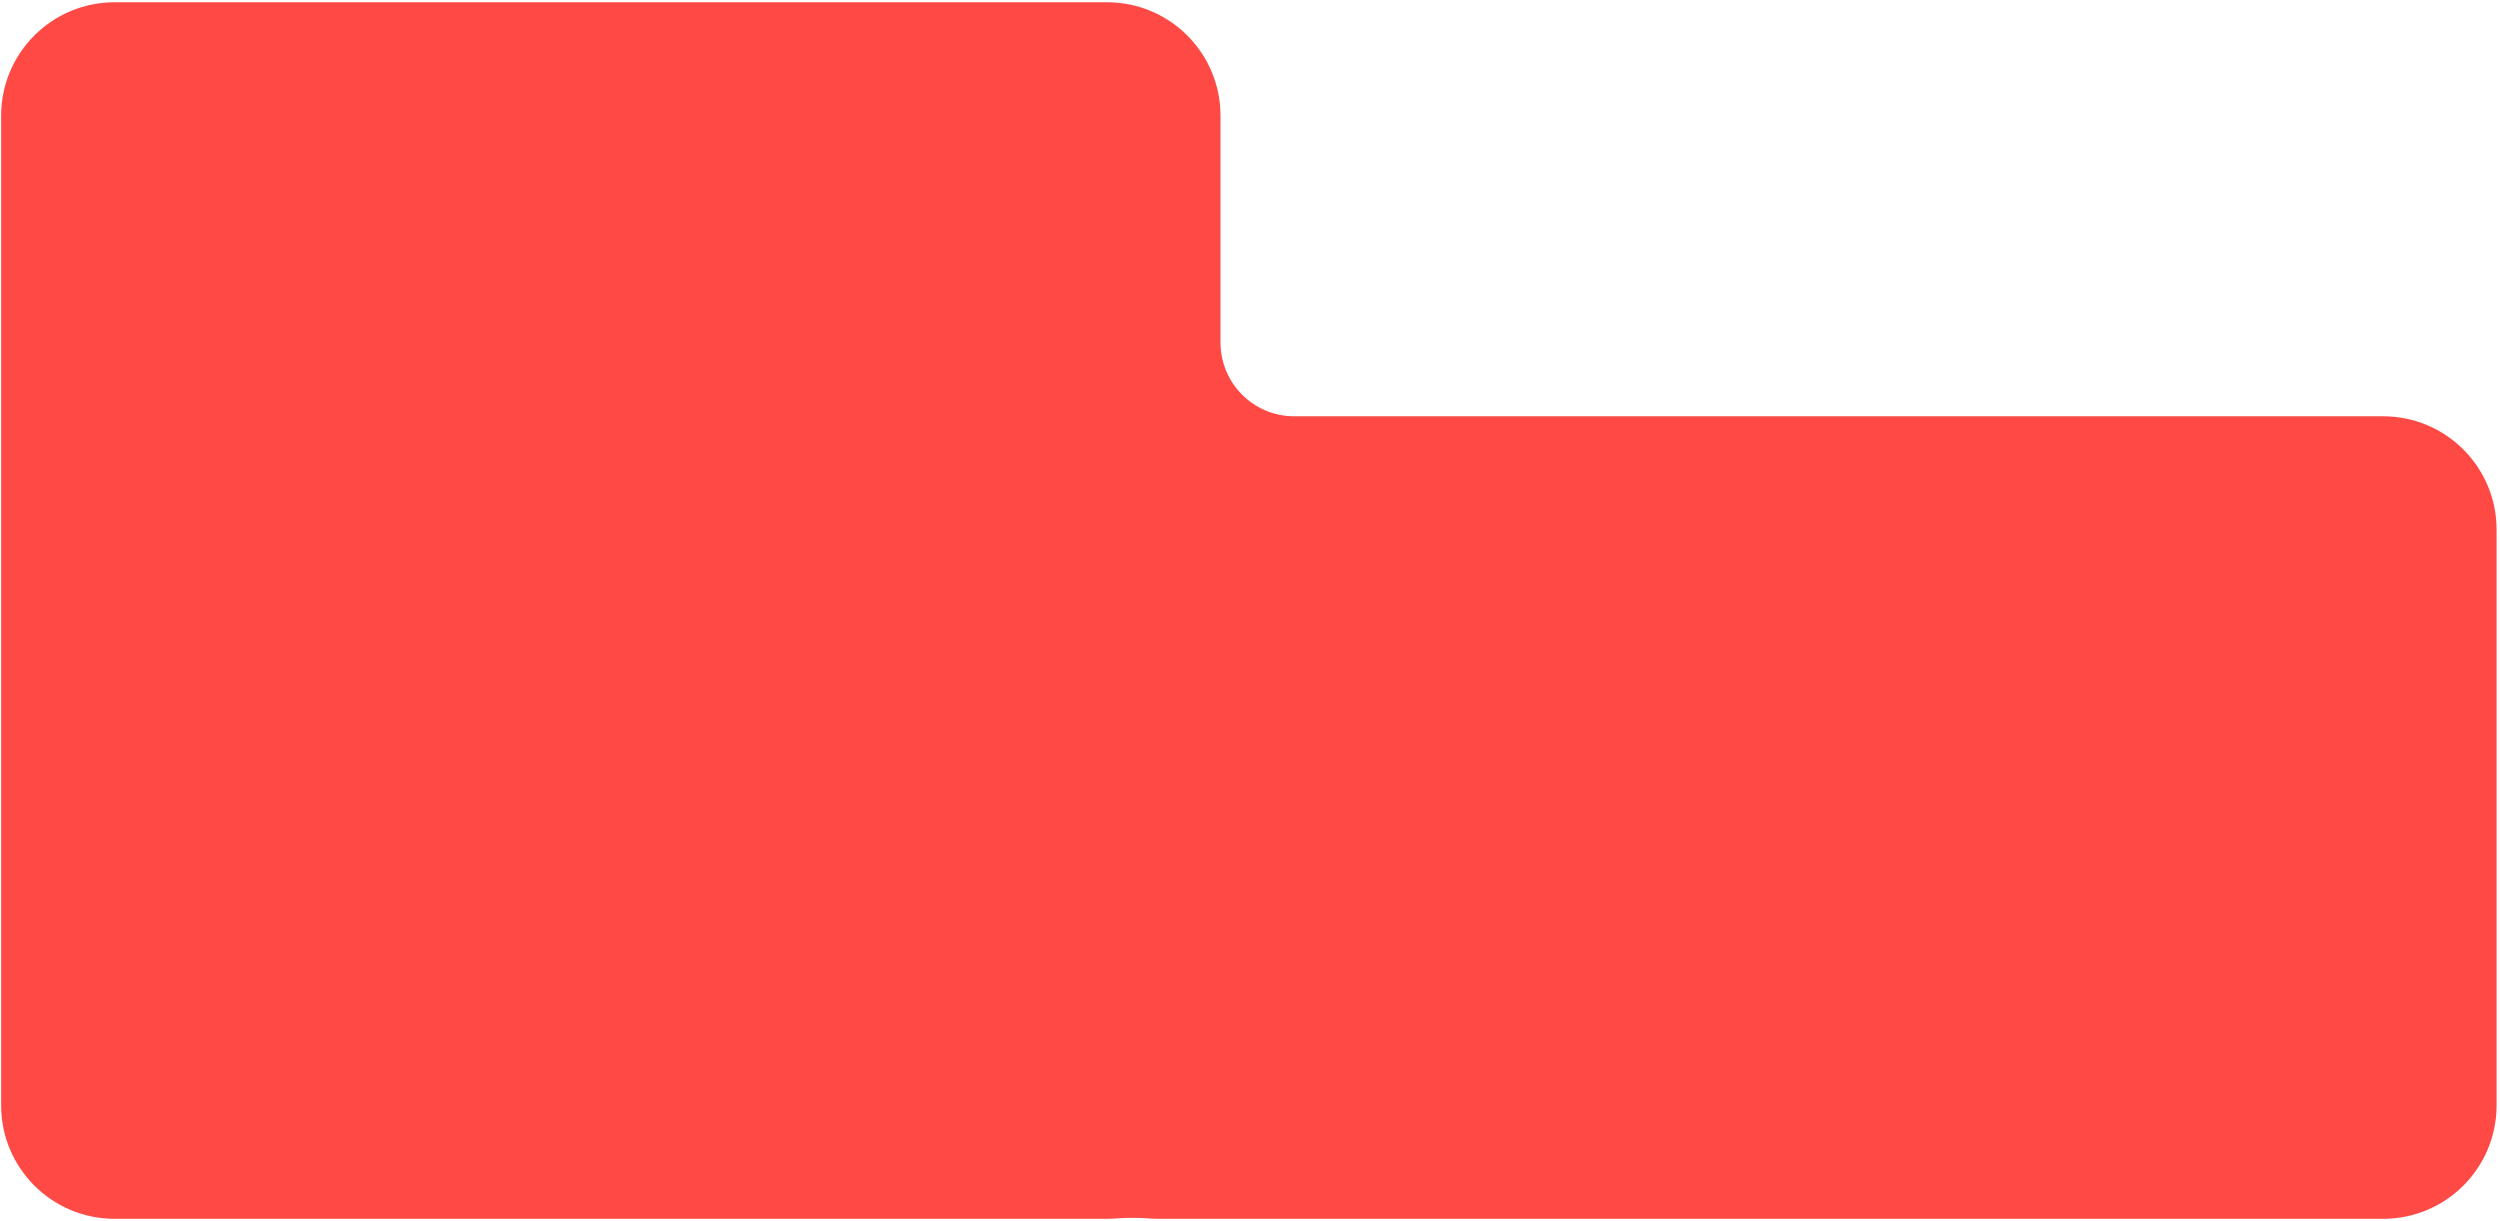 <?xml version="1.0" encoding="UTF-8"?> <svg xmlns="http://www.w3.org/2000/svg" width="551" height="269" viewBox="0 0 551 269" fill="none"> <path fill-rule="evenodd" clip-rule="evenodd" d="M25.25 0.5C11.443 0.5 0.25 11.693 0.25 25.5V243.625C0.25 257.432 11.443 268.625 25.25 268.625H244C244.651 268.625 245.296 268.6 245.935 268.551C248.386 268.364 250.864 268.364 253.315 268.551C253.954 268.6 254.599 268.625 255.25 268.625H525.25C539.057 268.625 550.25 257.432 550.25 243.625V116.75C550.25 102.943 539.057 91.75 525.25 91.75H285.25C276.275 91.75 269 84.475 269 75.5V25.5C269 11.693 257.807 0.5 244 0.5H25.25Z" fill="#FF4945"></path> </svg> 